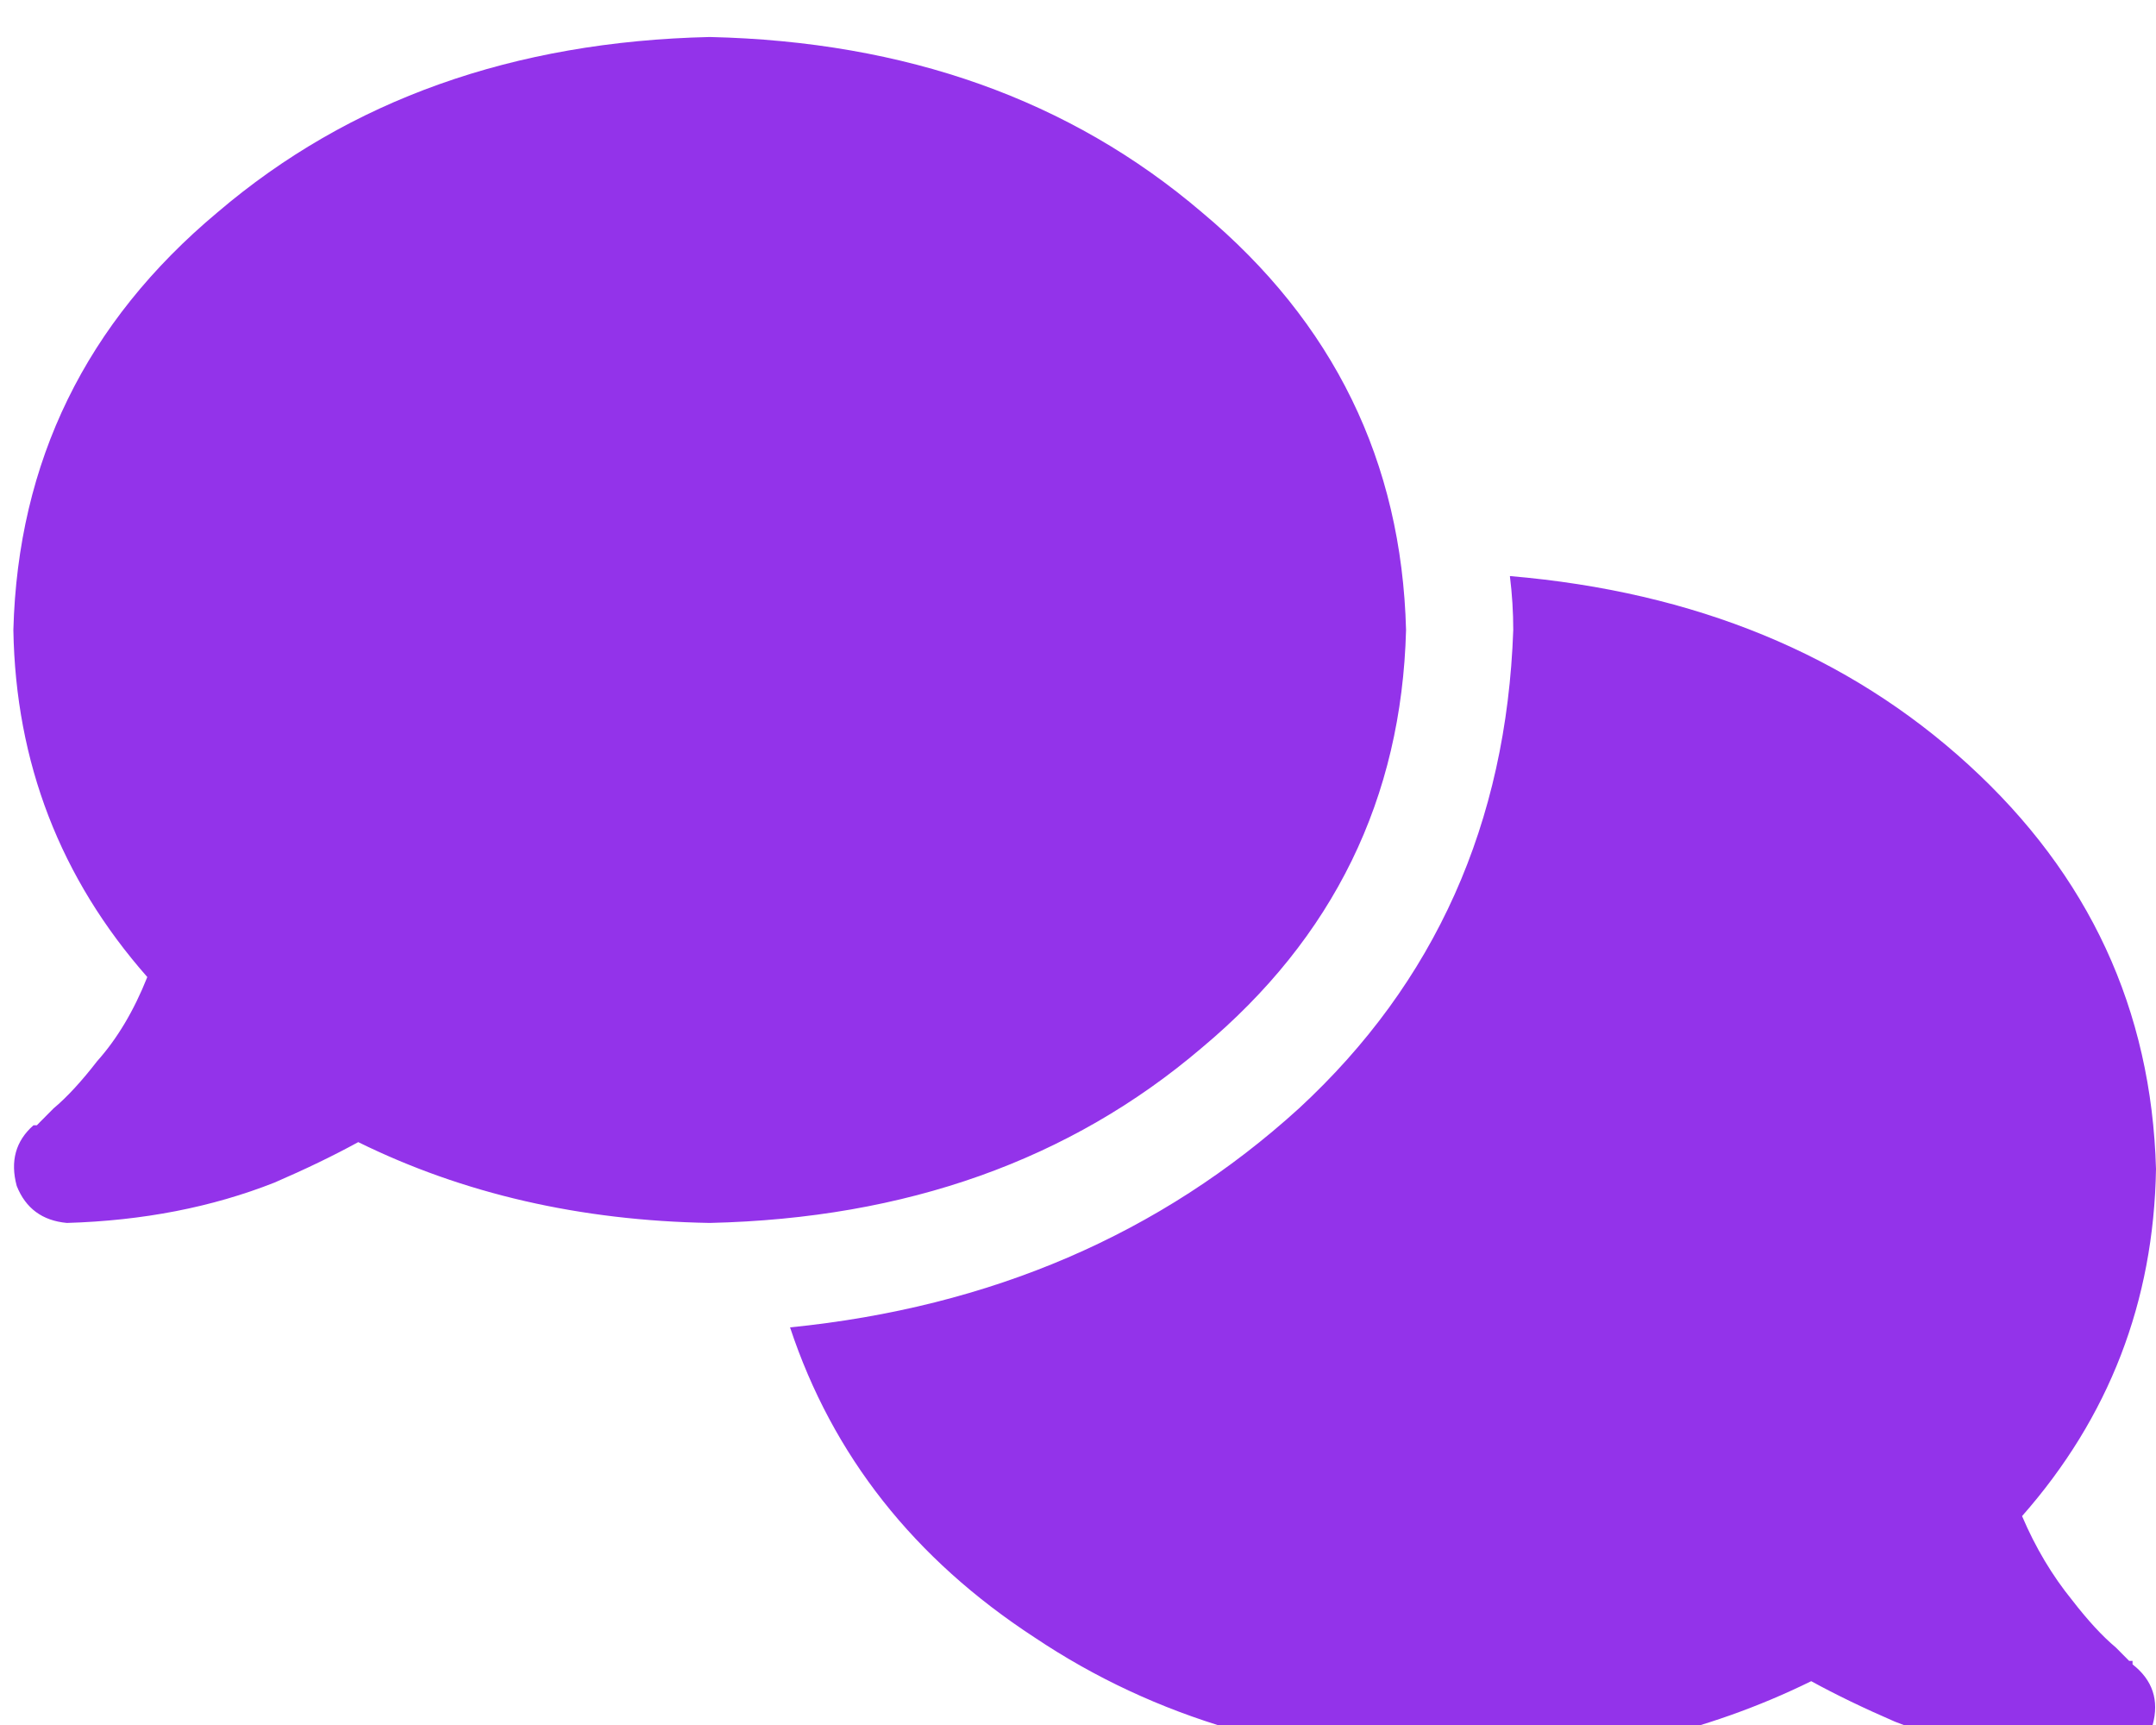 <svg xmlns="http://www.w3.org/2000/svg" xmlns:xlink="http://www.w3.org/1999/xlink" fill="none" version="1.1" width="25" height="20" viewBox="0 0 25 20"><defs><clipPath id="master_svg0_4_2479"><rect x="0" y="0" width="25" height="20" rx="0"/></clipPath></defs><g clip-path="url(#master_svg0_4_2479)"><g transform="matrix(1,0,0,-1,0,40.859)"><g><path d="M8.23,26.68Q11.646,26.758,13.936,28.711Q16.227,30.625,16.304,33.555Q16.227,36.484,13.936,38.398Q11.646,40.352,8.23,40.43Q4.814,40.352,2.523,38.398Q0.233,36.484,0.155,33.555Q0.194,31.25,1.708,29.531Q1.475,28.945,1.126,28.555Q0.854,28.203,0.621,28.008Q0.505,27.891,0.466,27.852Q0.427,27.812,0.427,27.812L0.388,27.812Q0.078,27.539,0.194,27.109Q0.349,26.719,0.776,26.68Q2.096,26.719,3.183,27.148Q3.727,27.383,4.154,27.617Q5.978,26.719,8.23,26.68ZM17.547,33.555Q17.43,30.195,15.062,28.008Q12.655,25.82,9.161,25.469Q9.899,23.242,11.995,21.875Q14.092,20.469,16.925,20.43Q19.177,20.469,21.002,21.367Q21.429,21.133,21.972,20.898Q23.059,20.469,24.379,20.43Q24.806,20.469,24.961,20.859Q25.078,21.289,24.728,21.562L24.728,21.602Q24.689,21.602,24.689,21.602Q24.651,21.641,24.534,21.758Q24.301,21.953,24.029,22.305Q23.68,22.734,23.447,23.281Q24.961,25,25,27.305Q24.922,30.078,22.826,31.992Q20.73,33.906,17.508,34.18Q17.547,33.867,17.547,33.555Z" fill="#9333EA" fill-opacity="1" style="mix-blend-mode:passthrough"/></g></g></g></svg>